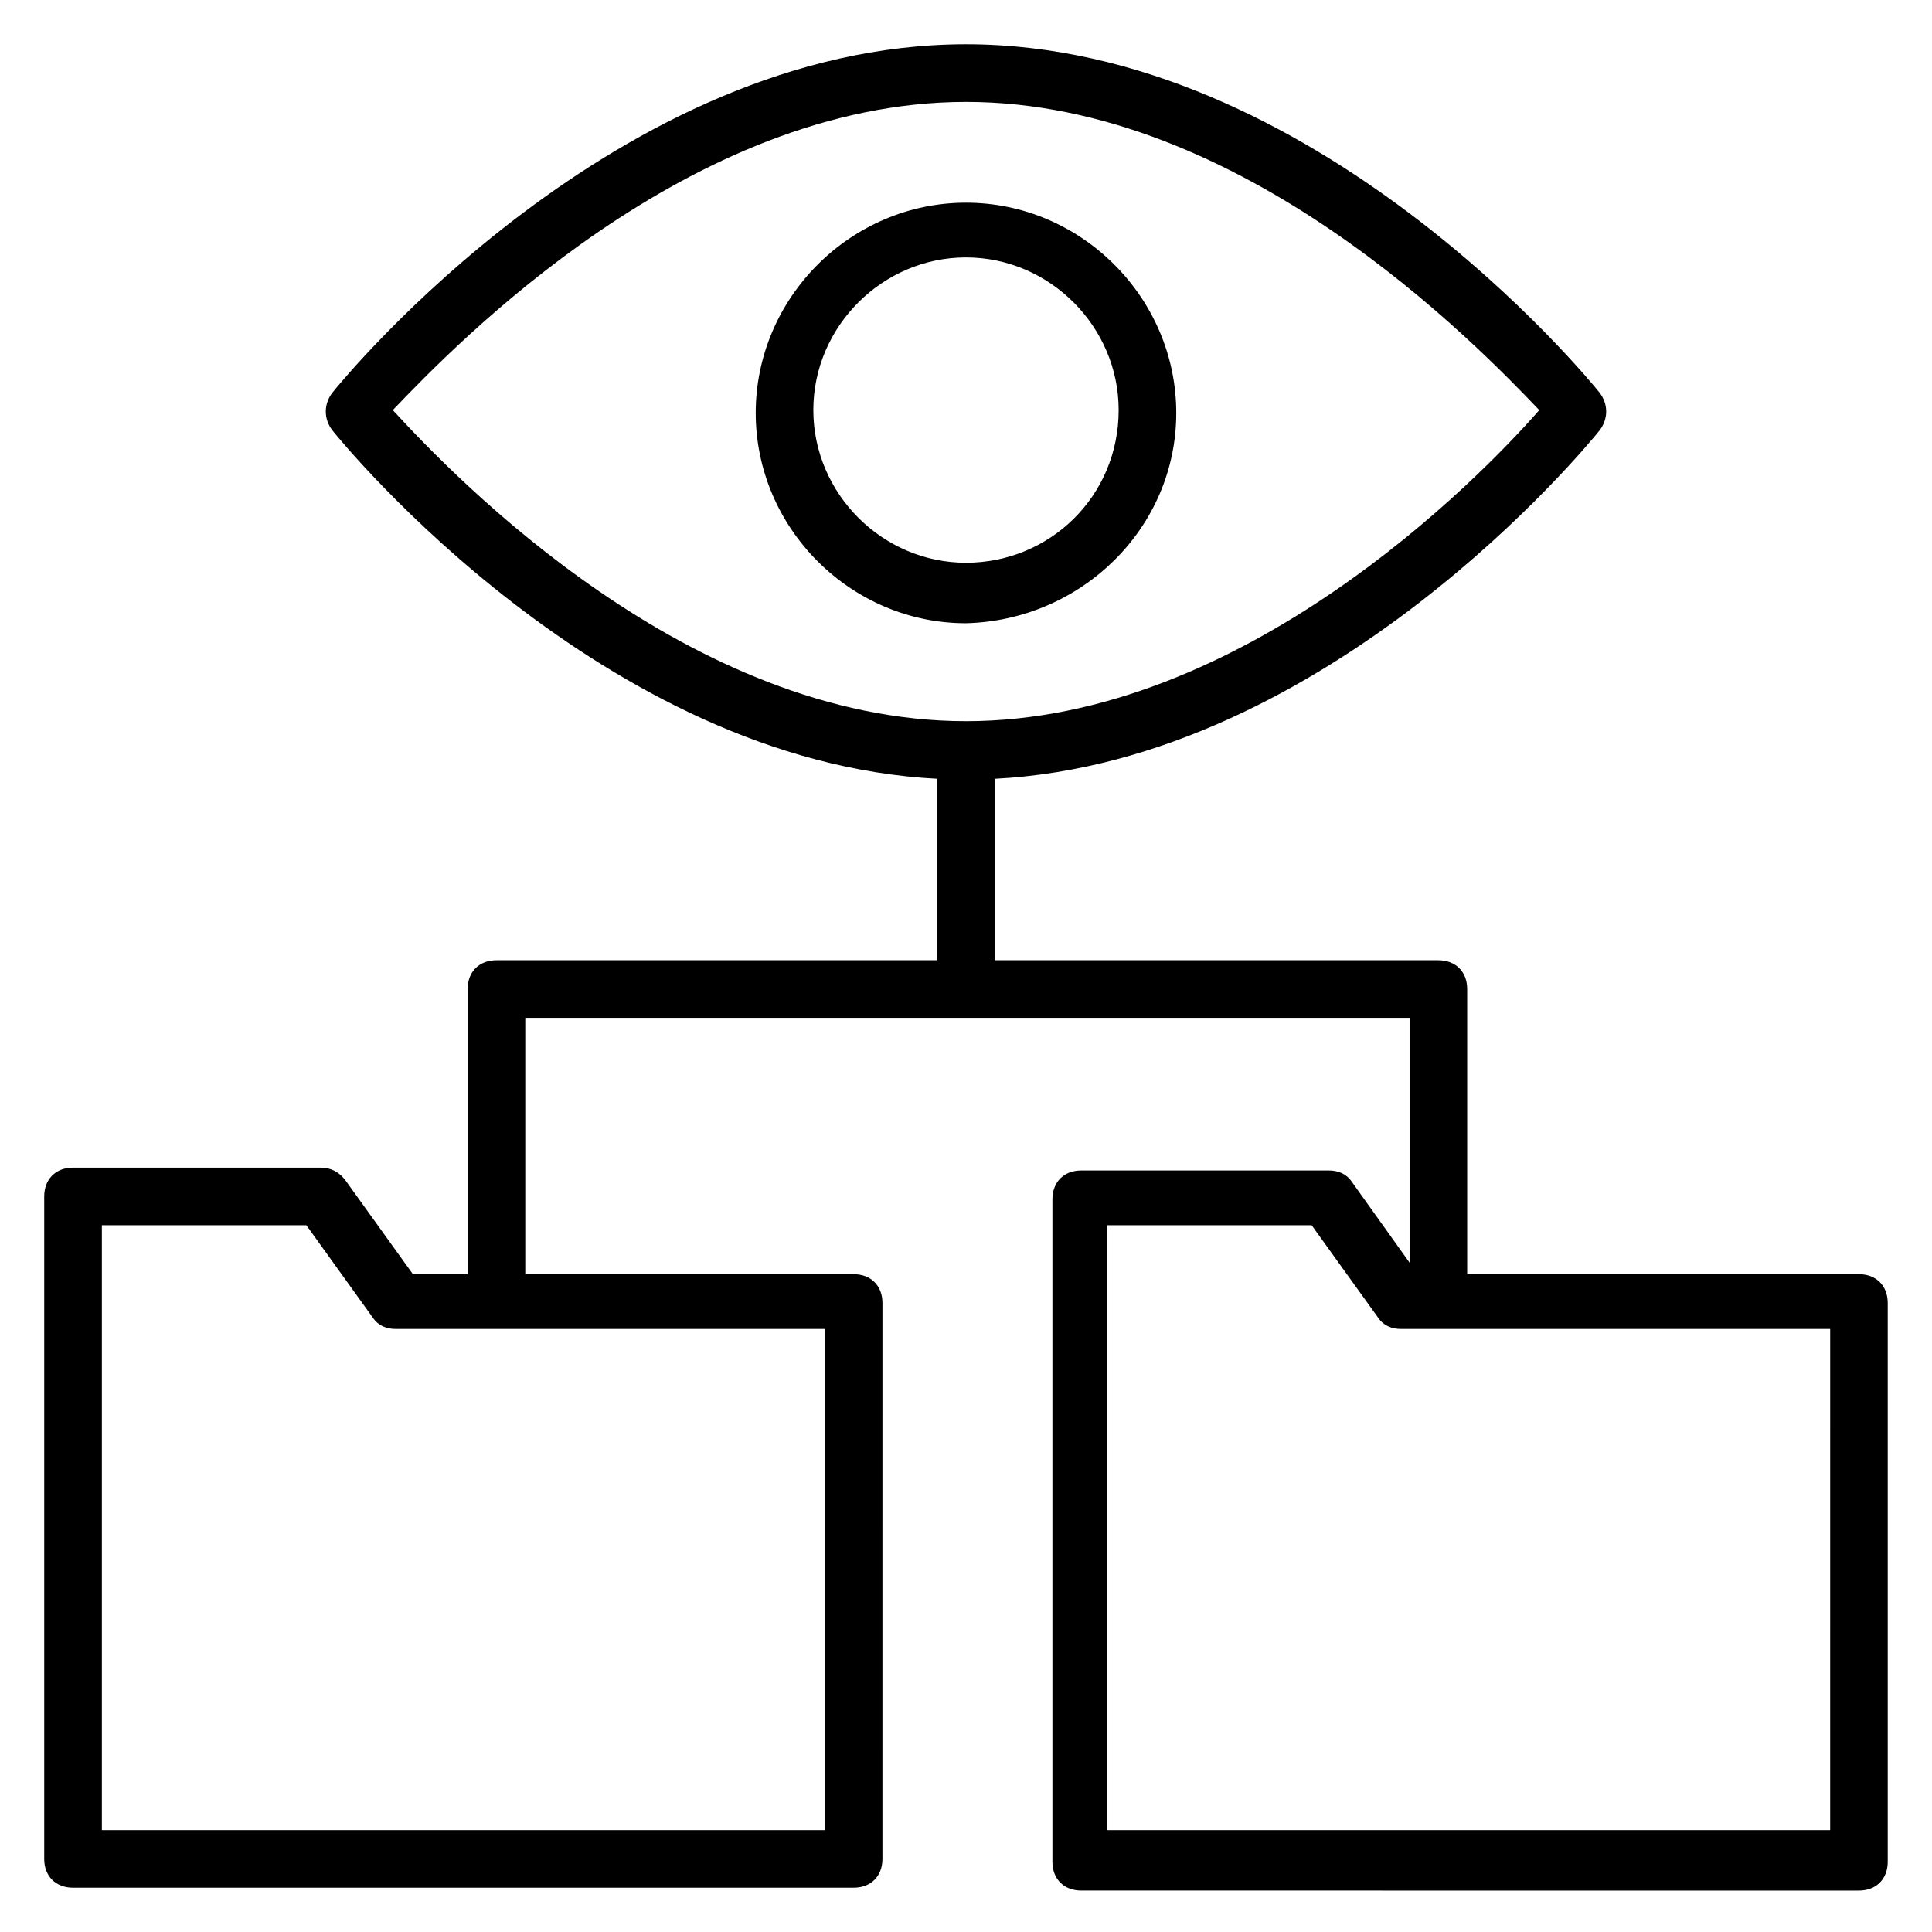<?xml version="1.0" encoding="UTF-8"?>
<!-- Uploaded to: ICON Repo, www.iconrepo.com, Generator: ICON Repo Mixer Tools -->
<svg fill="#000000" width="800px" height="800px" version="1.1" viewBox="144 144 512 512" xmlns="http://www.w3.org/2000/svg">
 <g>
  <path d="m455.72 253.44c0-30.535-25.191-55.723-55.723-55.723-30.535 0-55.723 25.191-55.723 55.723 0 30.535 25.191 55.723 55.723 55.723 30.531-0.762 55.723-25.191 55.723-55.723zm-55.723 39.691c-22.137 0-40.457-18.32-40.457-40.457s18.32-40.457 40.457-40.457 40.457 18.32 40.457 40.457c0 22.902-18.32 40.457-40.457 40.457z"/>
  <path d="m636.64 481.68h-103.82v-75.57c0-4.582-3.055-7.633-7.633-7.633h-117.55v-48.09c88.547-4.582 157.25-88.547 160.3-92.363 2.289-3.055 2.289-6.871 0-9.922-3.055-3.82-75.574-92.371-167.94-92.371-92.367 0-164.88 88.551-167.94 92.367-2.289 3.055-2.289 6.871 0 9.922 3.055 3.816 71.754 87.785 160.3 92.363v48.09l-116.79 0.004c-4.582 0-7.633 3.055-7.633 7.633v75.57h-14.504l-17.559-24.426c-1.527-2.289-3.816-3.816-6.871-3.816h-65.648c-4.582 0-7.633 3.055-7.633 7.633v175.57c0 4.582 3.055 7.633 7.633 7.633h206.87c4.582 0 7.633-3.055 7.633-7.633l0.004-147.33c0-4.582-3.055-7.633-7.633-7.633h-87.023v-67.938h234.35v64.883l-15.266-21.375c-1.527-2.289-3.816-3.055-6.106-3.055h-65.648c-4.582 0-7.633 3.055-7.633 7.633v175.57c0 4.582 3.055 7.633 7.633 7.633l206.1 0.004c4.582 0 7.633-3.055 7.633-7.633v-148.09c0-4.578-3.055-7.633-7.633-7.633zm-388.54-229c16.793-17.555 78.625-81.676 151.91-81.676s135.11 64.121 151.91 81.68c-16.031 18.316-78.625 82.438-151.91 82.438s-135.11-64.121-151.91-82.441zm114.5 376.33h-191.6v-160.3h54.199l17.559 24.426c1.527 2.289 3.816 3.055 6.106 3.055h113.74zm266.41 0h-191.6v-160.3h54.199l17.559 24.426c1.527 2.289 3.816 3.055 6.106 3.055h113.74z"/>
 </g>
</svg>